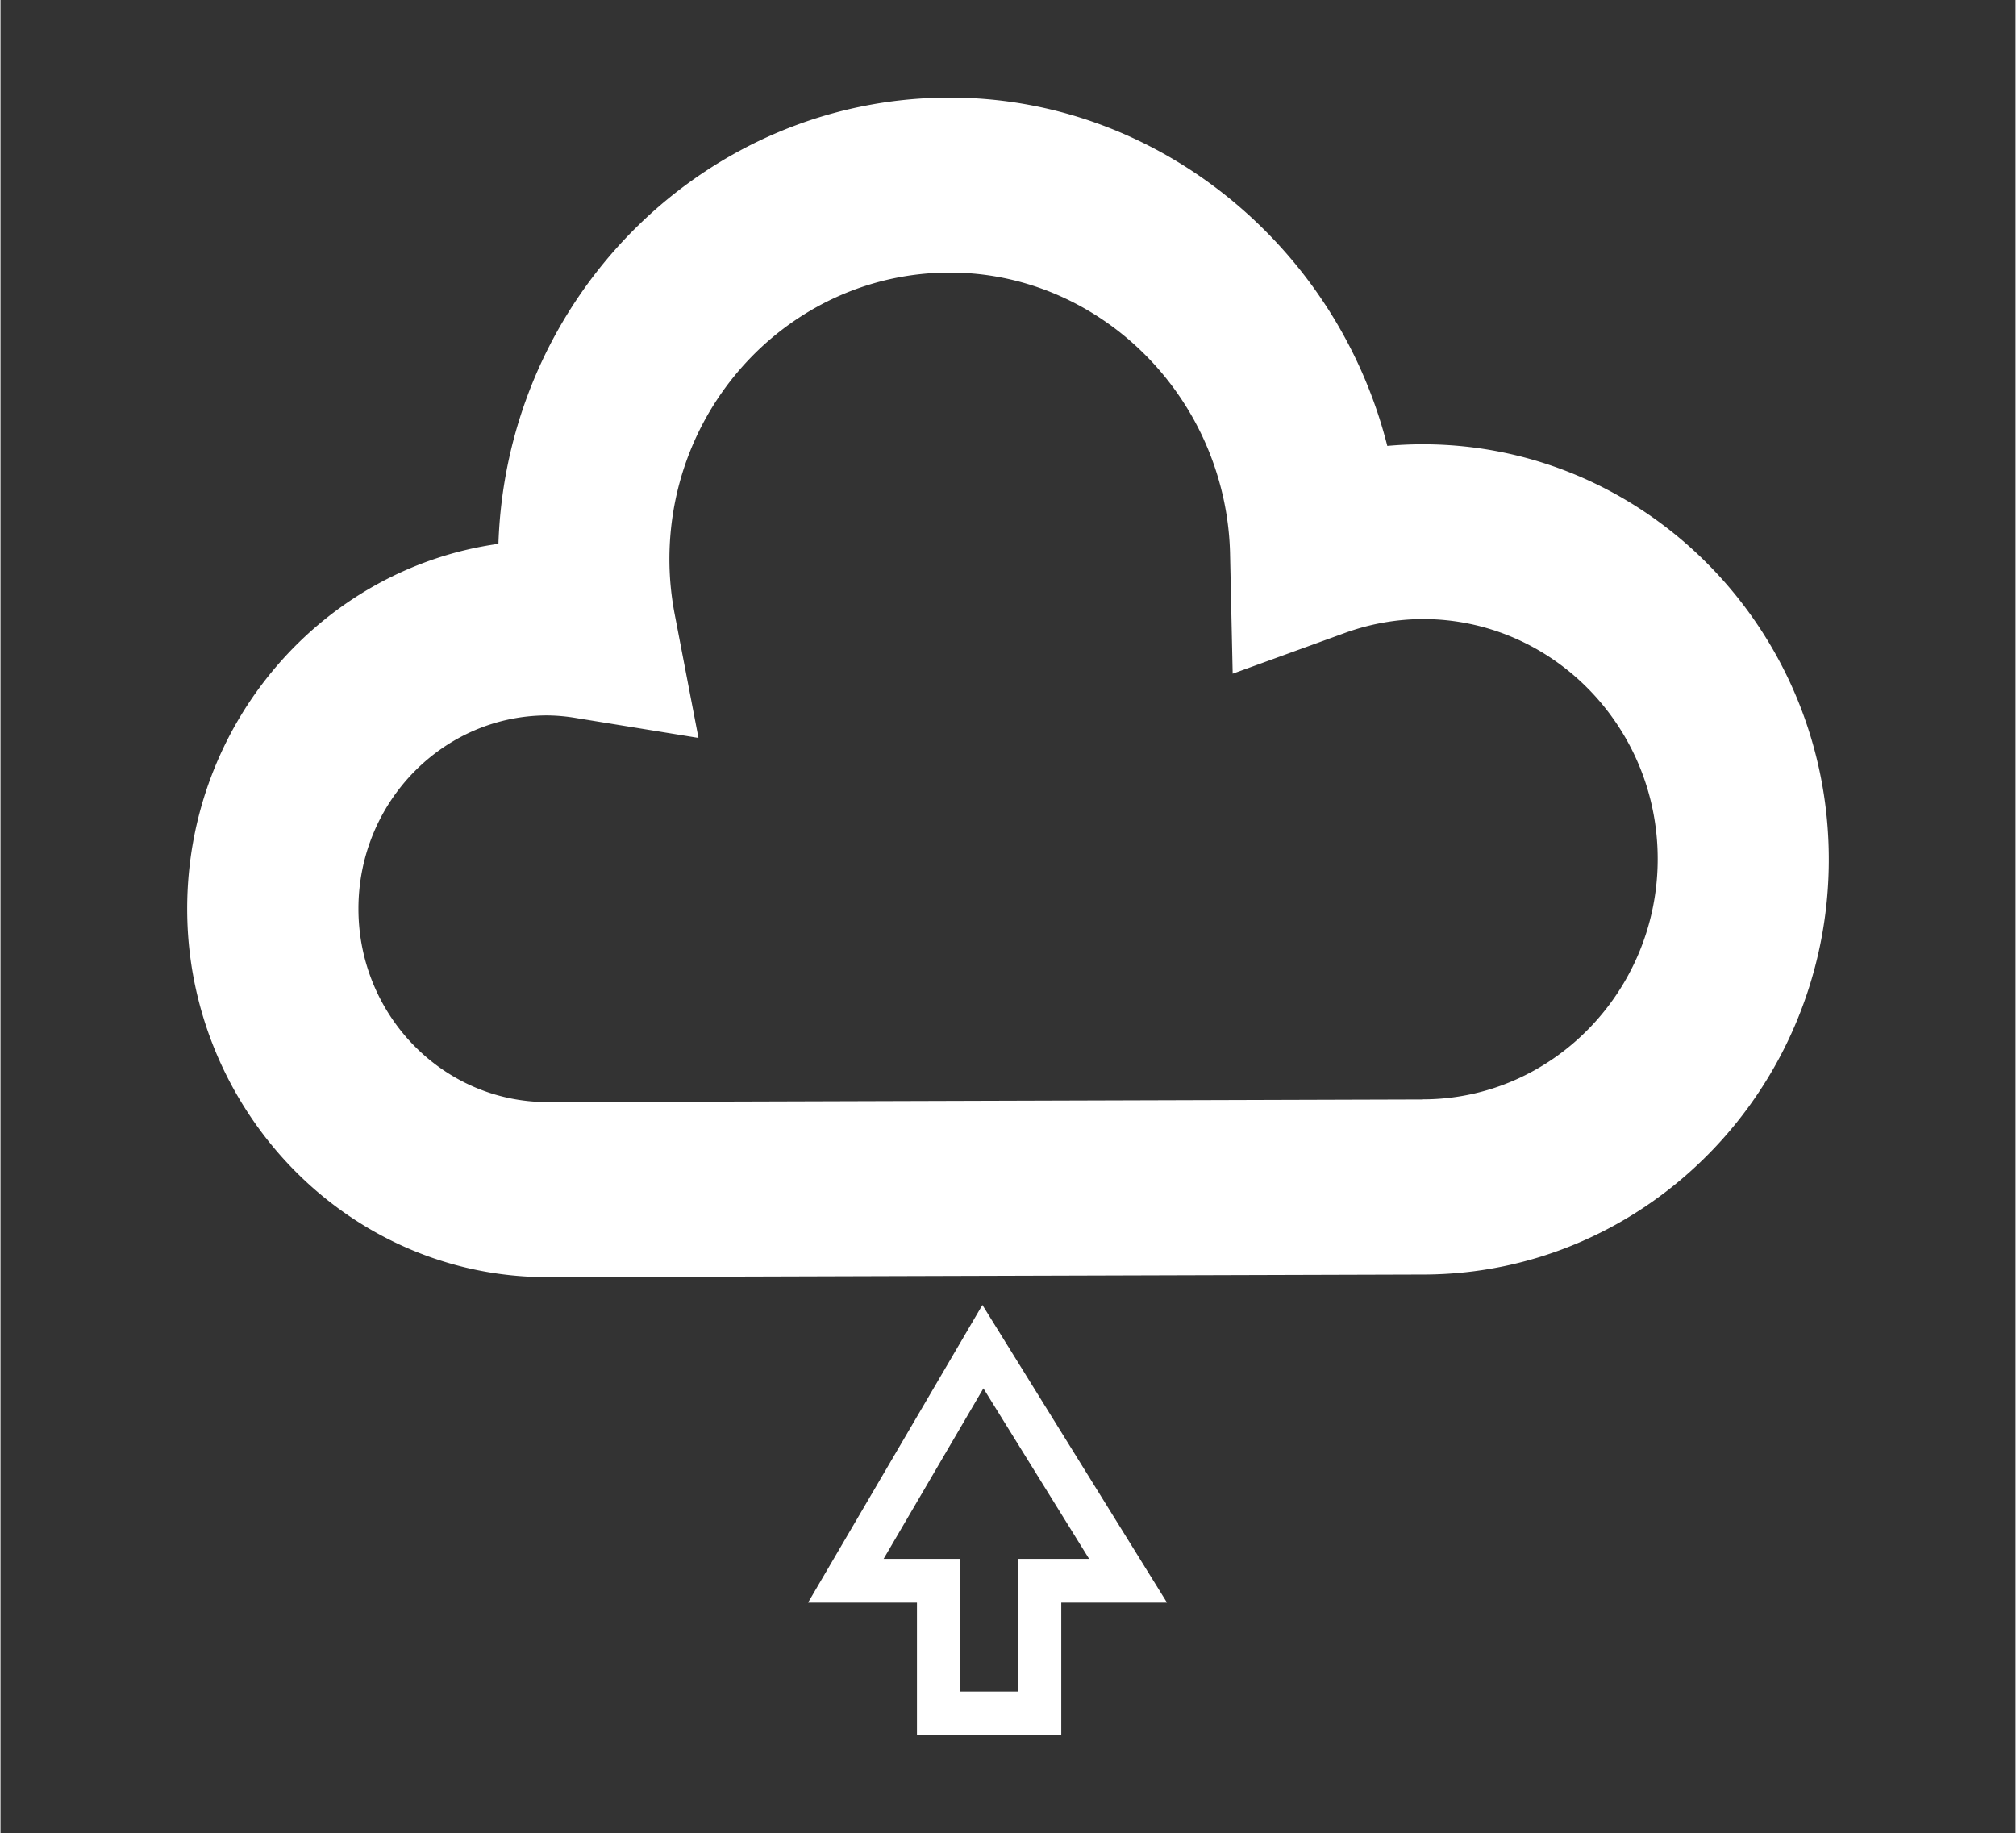 <svg height="7.11in" viewBox="0 0 562.86 512" width="7.82in" xmlns="http://www.w3.org/2000/svg"><rect x="0" y="0" width="562.86" height="512" fill="#333333" stroke="none"/><path d="m397.31 124.1q-5 0-9.93.45a130.34 130.34 0 0 0 -38.33-64.15c-22.41-20.54-51.81-33.14-83.86-33.14-68.13 0-123.83 55.51-126.1 124.65-49 6.84-86.94 49.94-86.94 101.94a103.84 103.84 0 0 0 16 55.44c17.91 28.48 49.11 47.44 84.61 47.44l244.55-.73c62.51 0 113.4-52 113.4-115.94s-50.89-115.96-113.4-115.96zm0 183-239.94.73h-4.61c-29.09 0-52.77-24.21-52.77-54s23.69-54 52.77-54a51.31 51.31 0 0 1 8.37.79l33.84 5.5-6.61-34.38a81.71 81.71 0 0 1 -1.51-15.49c0-44.18 35.14-80.12 78.35-80.12 35.07 0 65.16 24.29 74.9 57.25a80.81 80.81 0 0 1 3.35 21l.74 33.8 31.15-11.31a64.49 64.49 0 0 1 22-3.95c36.14 0 65.57 30.08 65.57 67s-29.47 67.15-65.6 67.15zm-171.73 140.55h30.42v37.09h40.31v-37.09h29.53l-51.56-83.15zm78.5-12.23h-19.75v37.09h-16.41v-37.09h-21.23l27.87-47.62z" fill="#fff"/></svg>